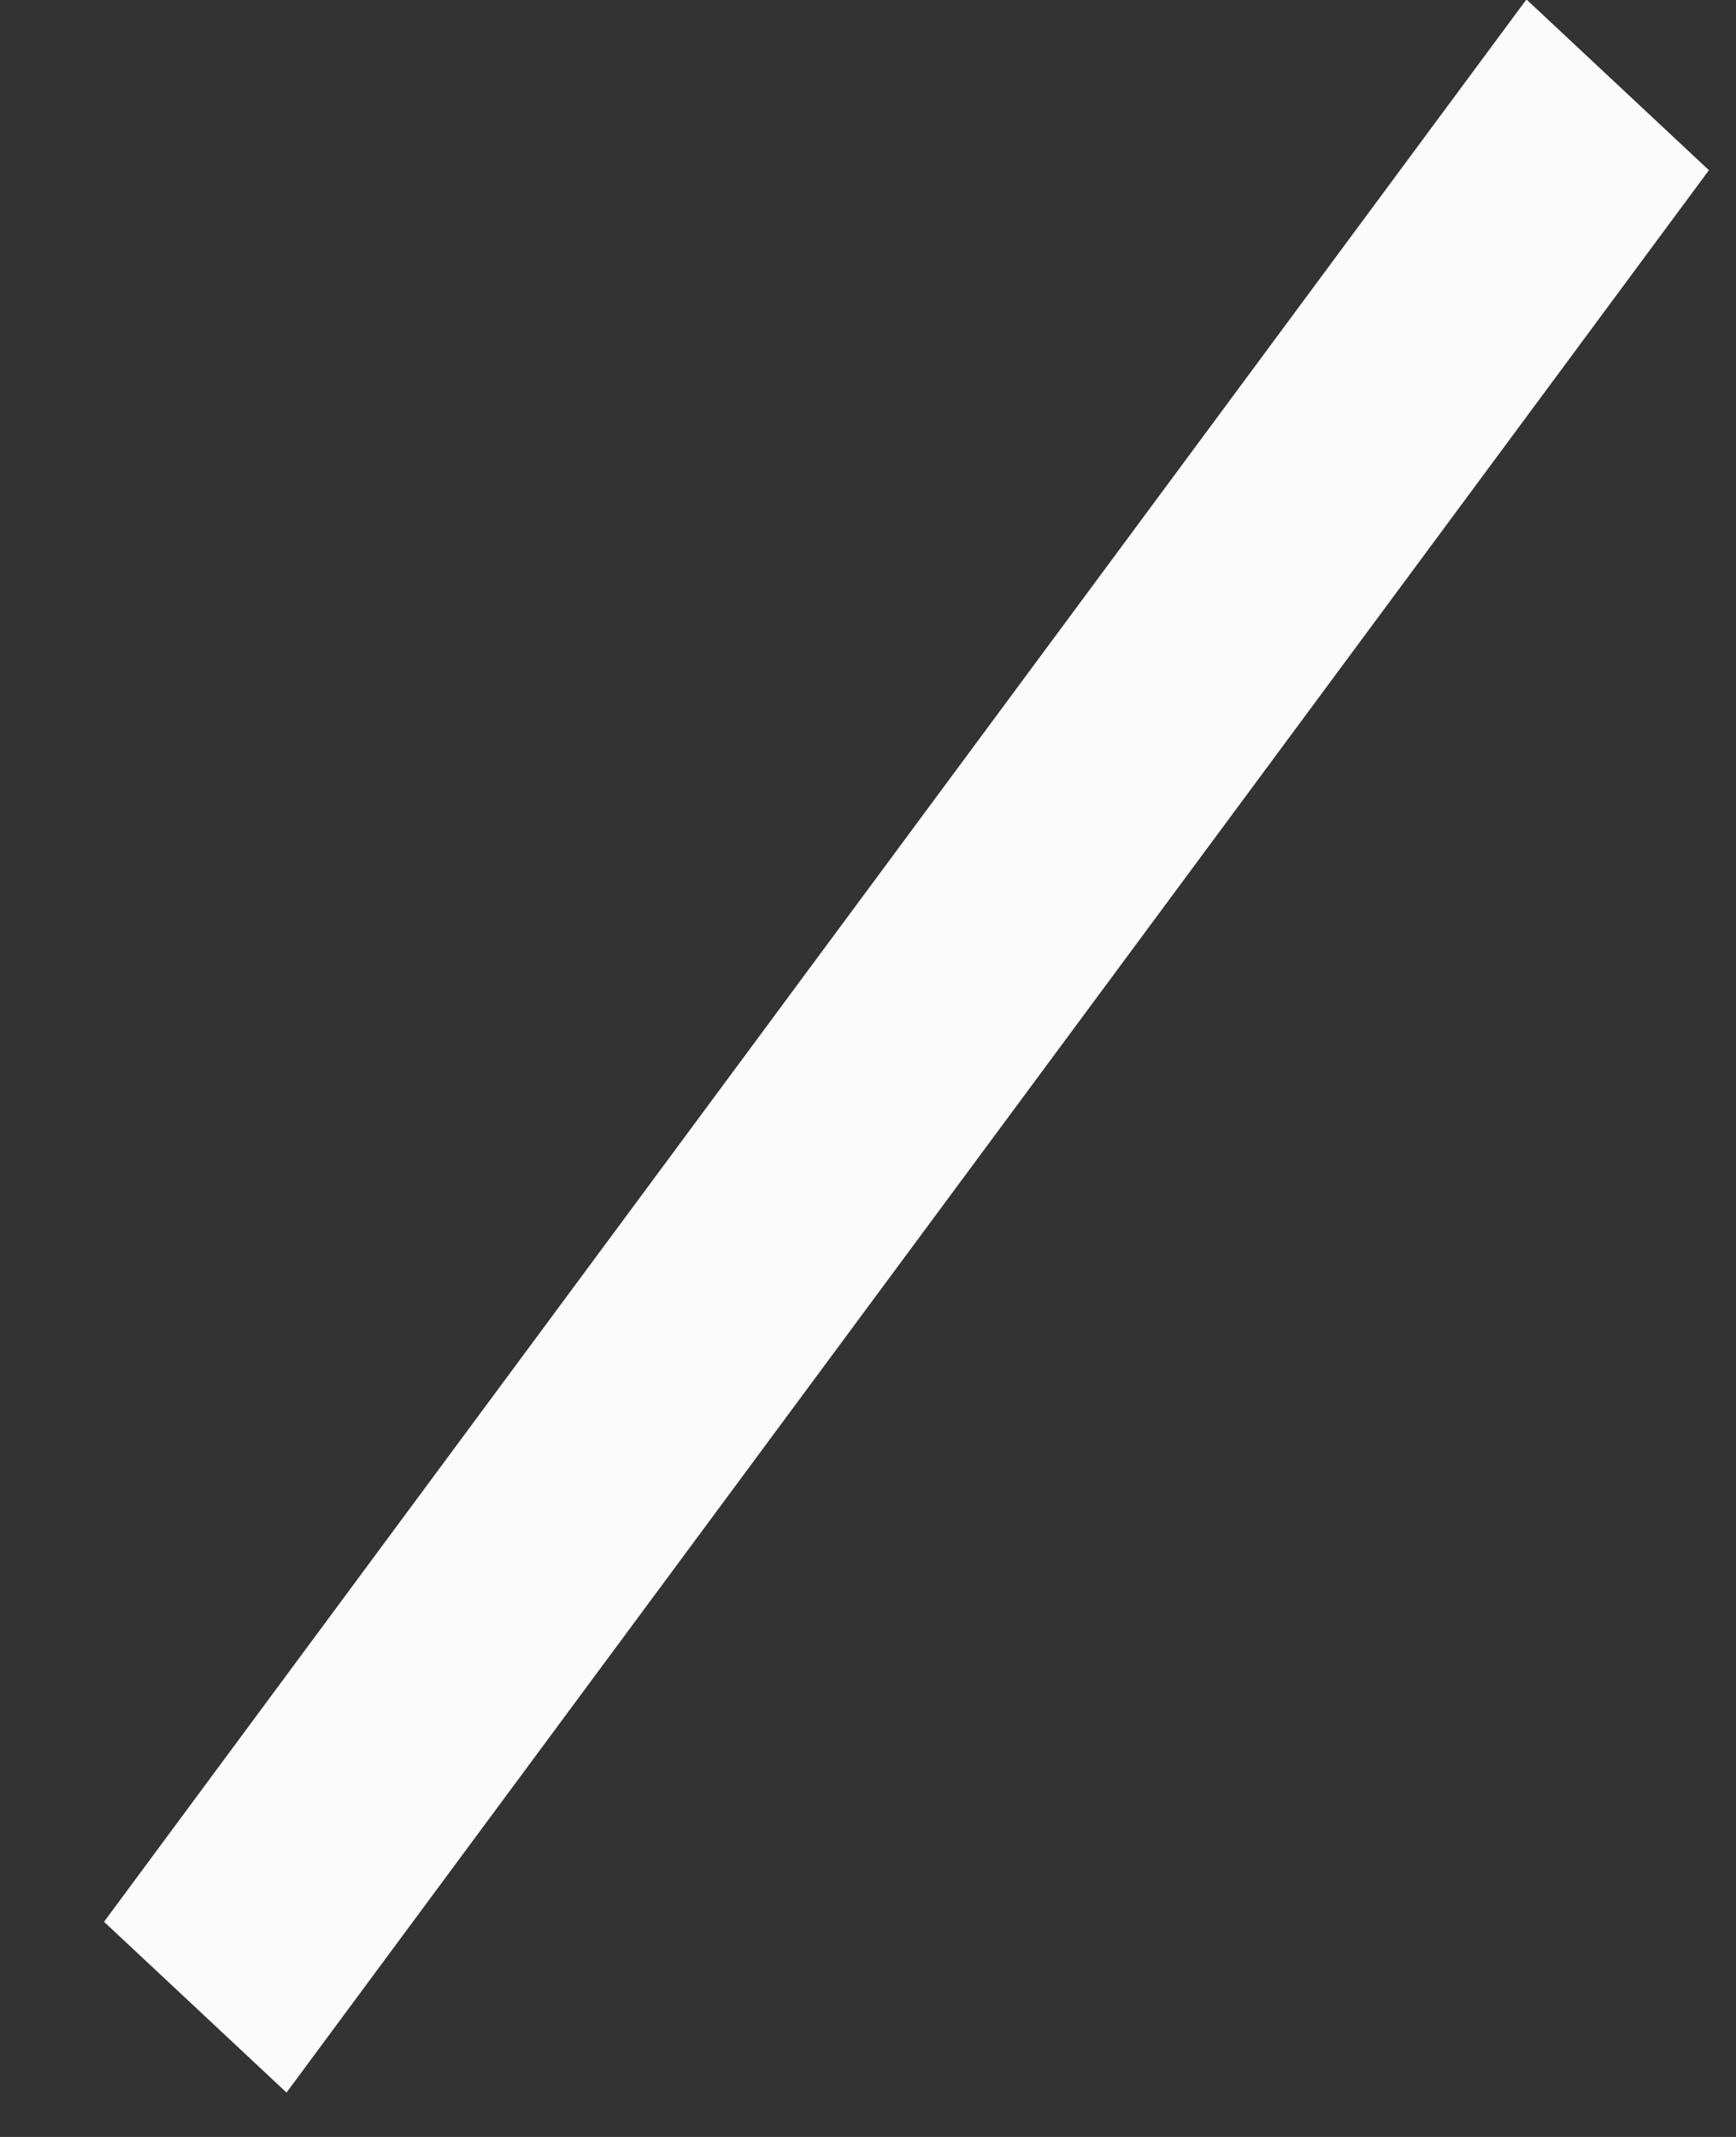 <svg width="13" height="16" viewBox="0 0 13 16" fill="none" xmlns="http://www.w3.org/2000/svg">
<rect x="0" y="0" width="13" height="16" fill="#333333" stroke="none"/>
<rect width="17.902" height="1.872" transform="matrix(0.595 -0.804 0.73 0.683 0.779 14.389)" fill="#FBFBFB"/>
</svg>
